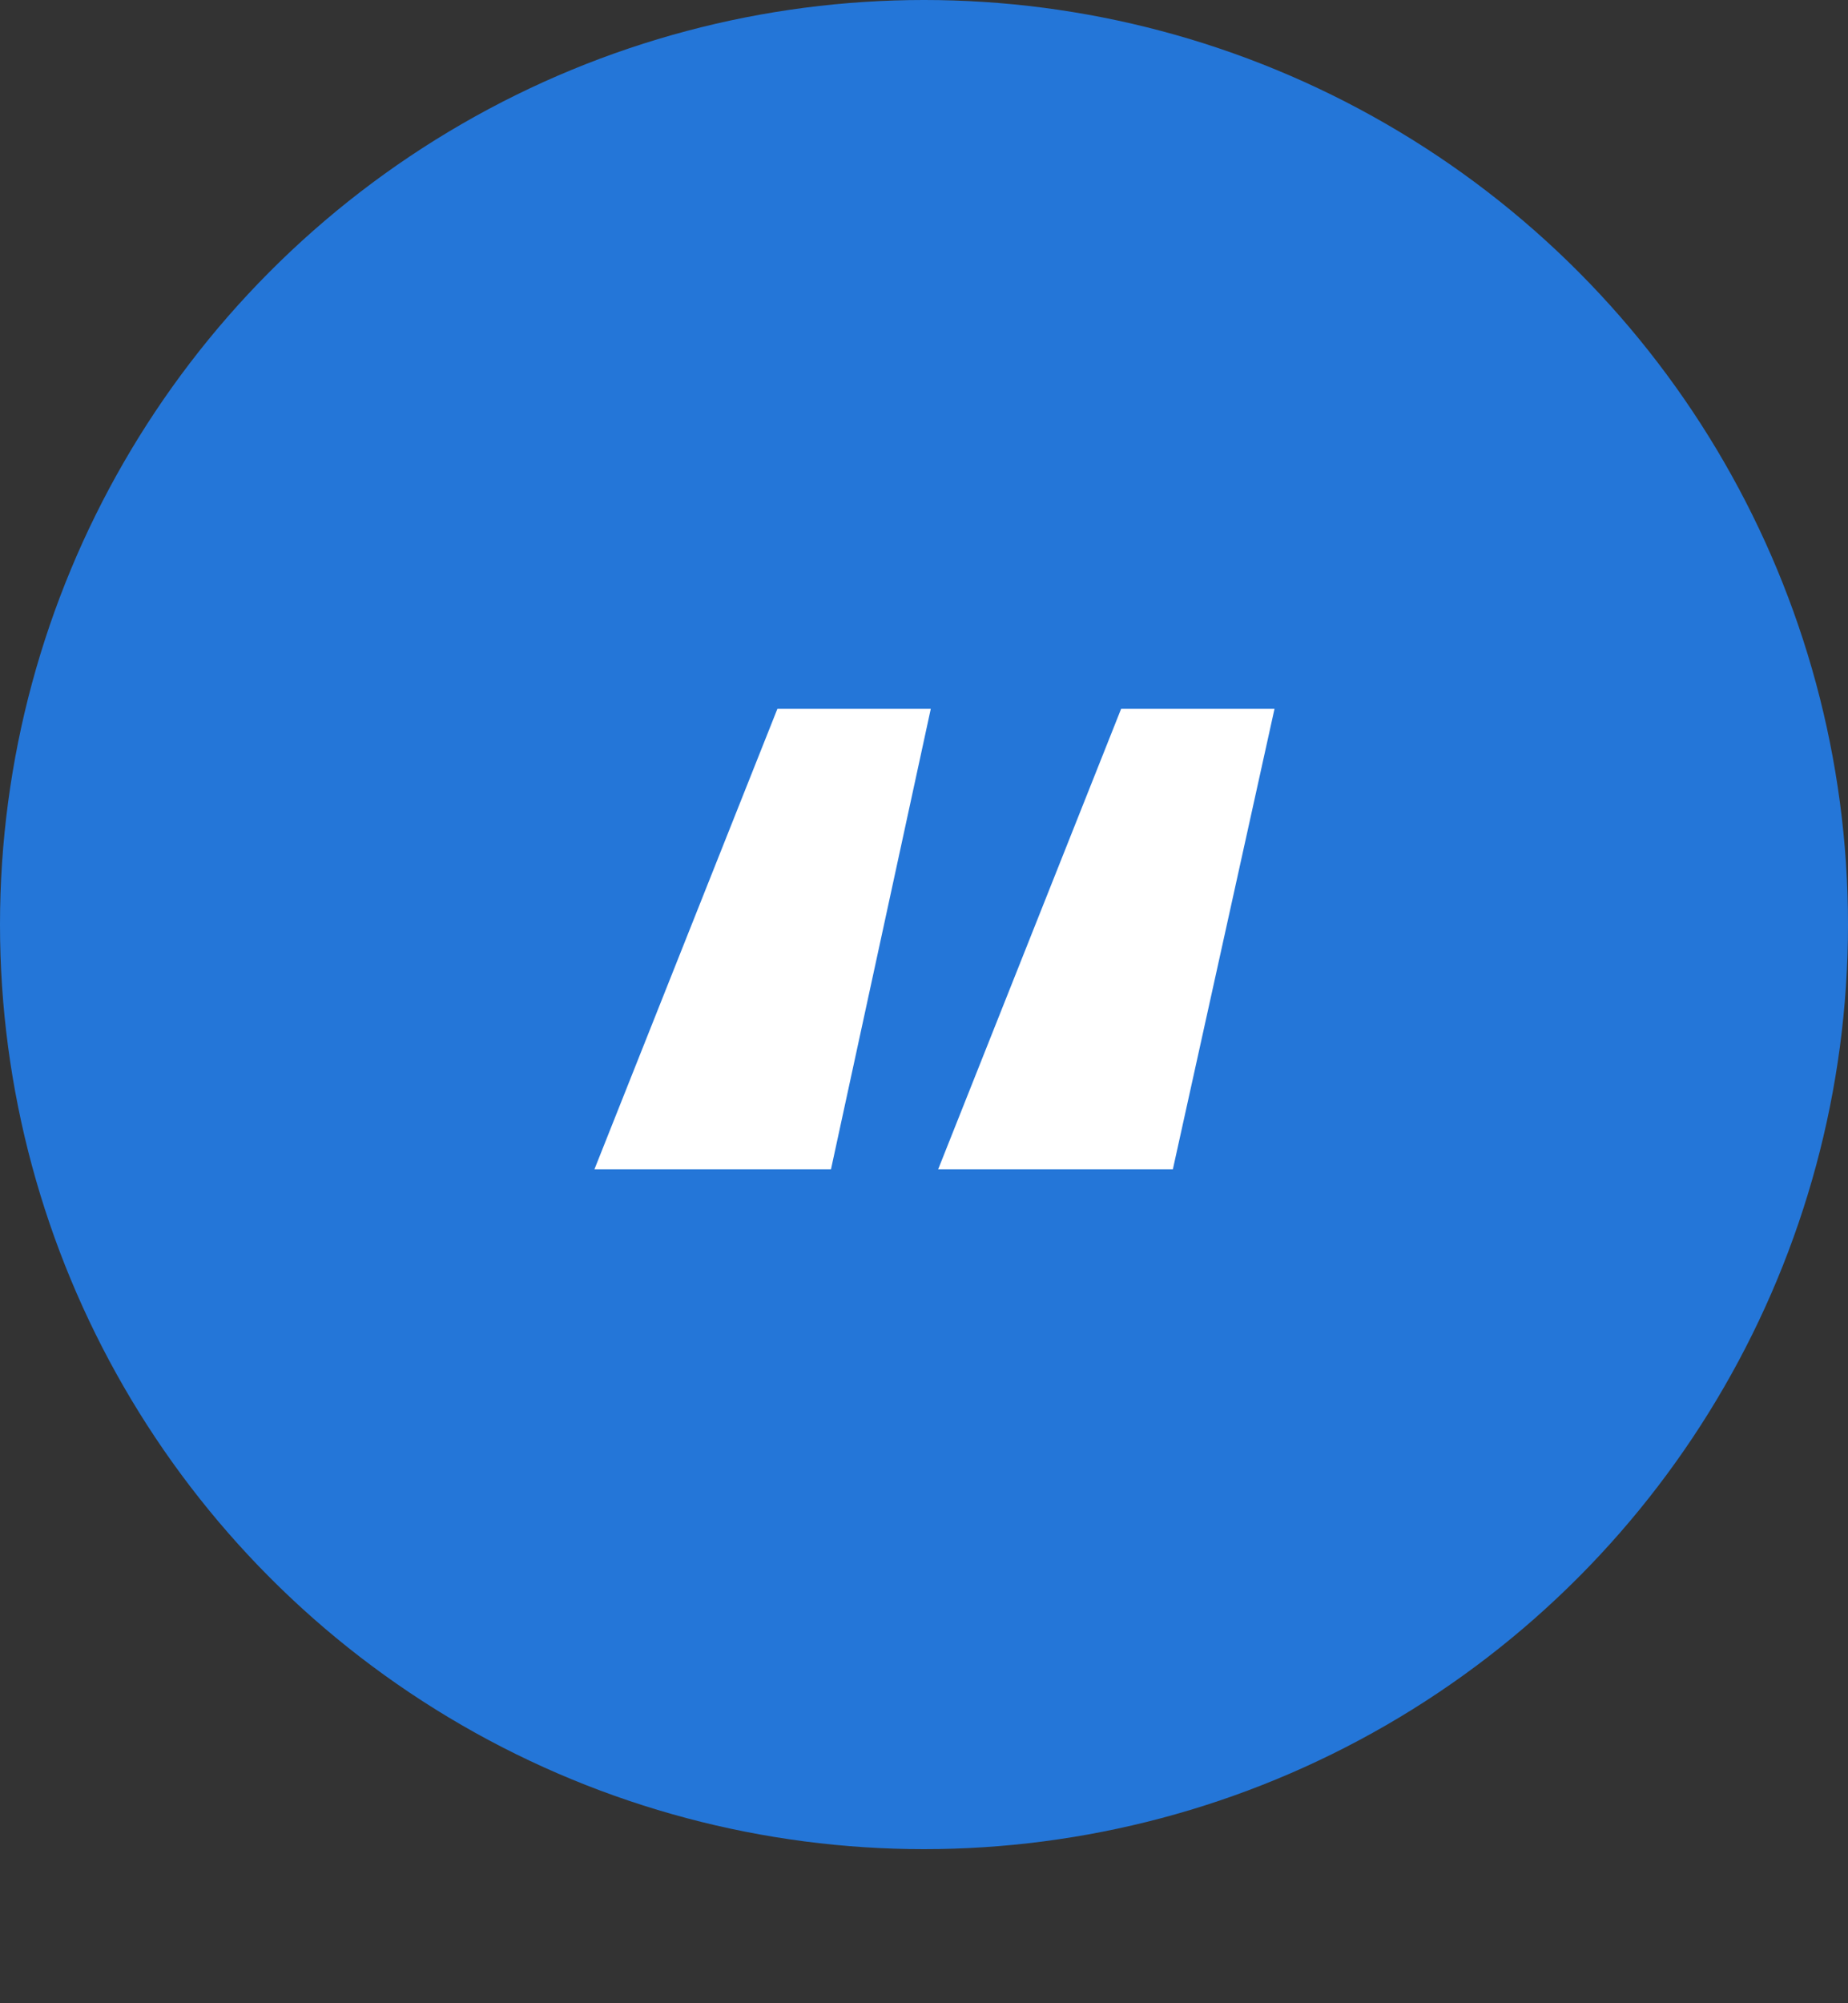 <svg width="48" height="52" viewBox="0 0 48 52" fill="none" xmlns="http://www.w3.org/2000/svg">
<rect x="0" y="0" width="48" height="52" fill="#333333" stroke="none"/>
<circle cx="24" cy="24" r="24" fill="#2476D8"/>
<path d="M24.368 30.352L29.12 18.4H33.104L30.464 30.352H24.368ZM15.44 30.352L20.192 18.4H24.176L21.584 30.352H15.44Z" fill="white"/>
</svg>
